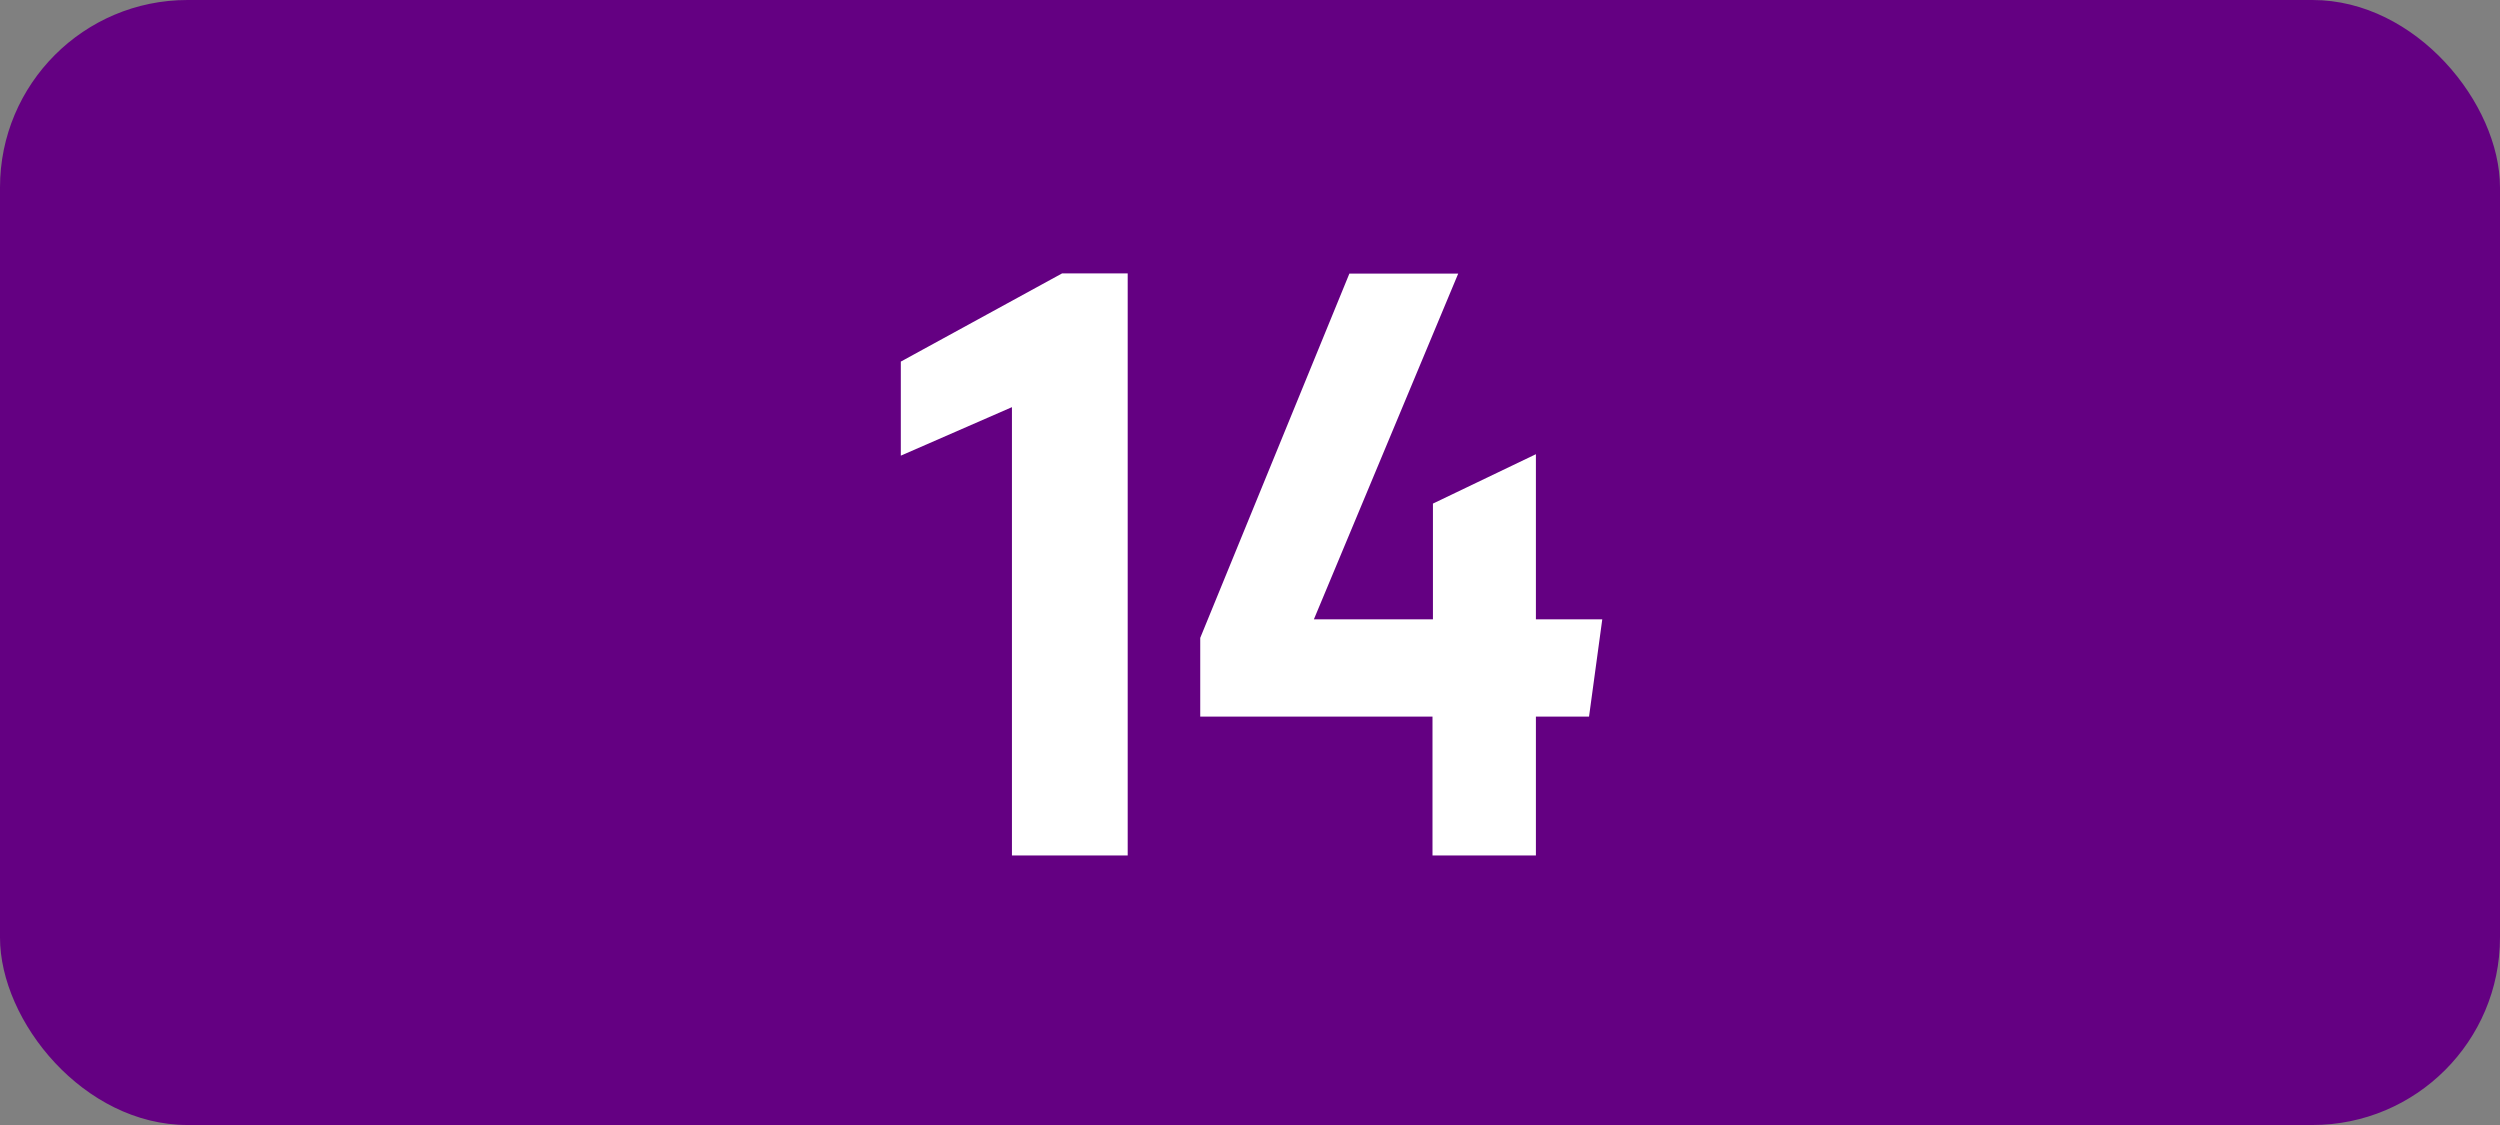 <svg xmlns="http://www.w3.org/2000/svg" viewBox="0 0 566.93 255.12"><rect x="0" y="0" width="566.93" height="255.12" fill="#808080" stroke="none"/><defs><style>.cls-1{fill:#640082;}.cls-2{fill:#fff;}</style></defs><g id="Calque_2" data-name="Calque 2"><g id="indices_de_ligne" data-name="indices de ligne"><rect class="cls-1" width="566.93" height="255.12" rx="42.52"/><path class="cls-2" d="M229.48,194V92.33l-25.2,11V82l36.57-20h14.88V194Z" transform="translate(0)"/><path class="cls-2" d="M324.85,162.5H272.18V144.65L306,62.05h24.68l-32.73,78.4h27V114.2L348.3,103v37.45h15.05l-3,22.05H348.3V194H324.85Z" transform="translate(0)"/></g></g></svg>